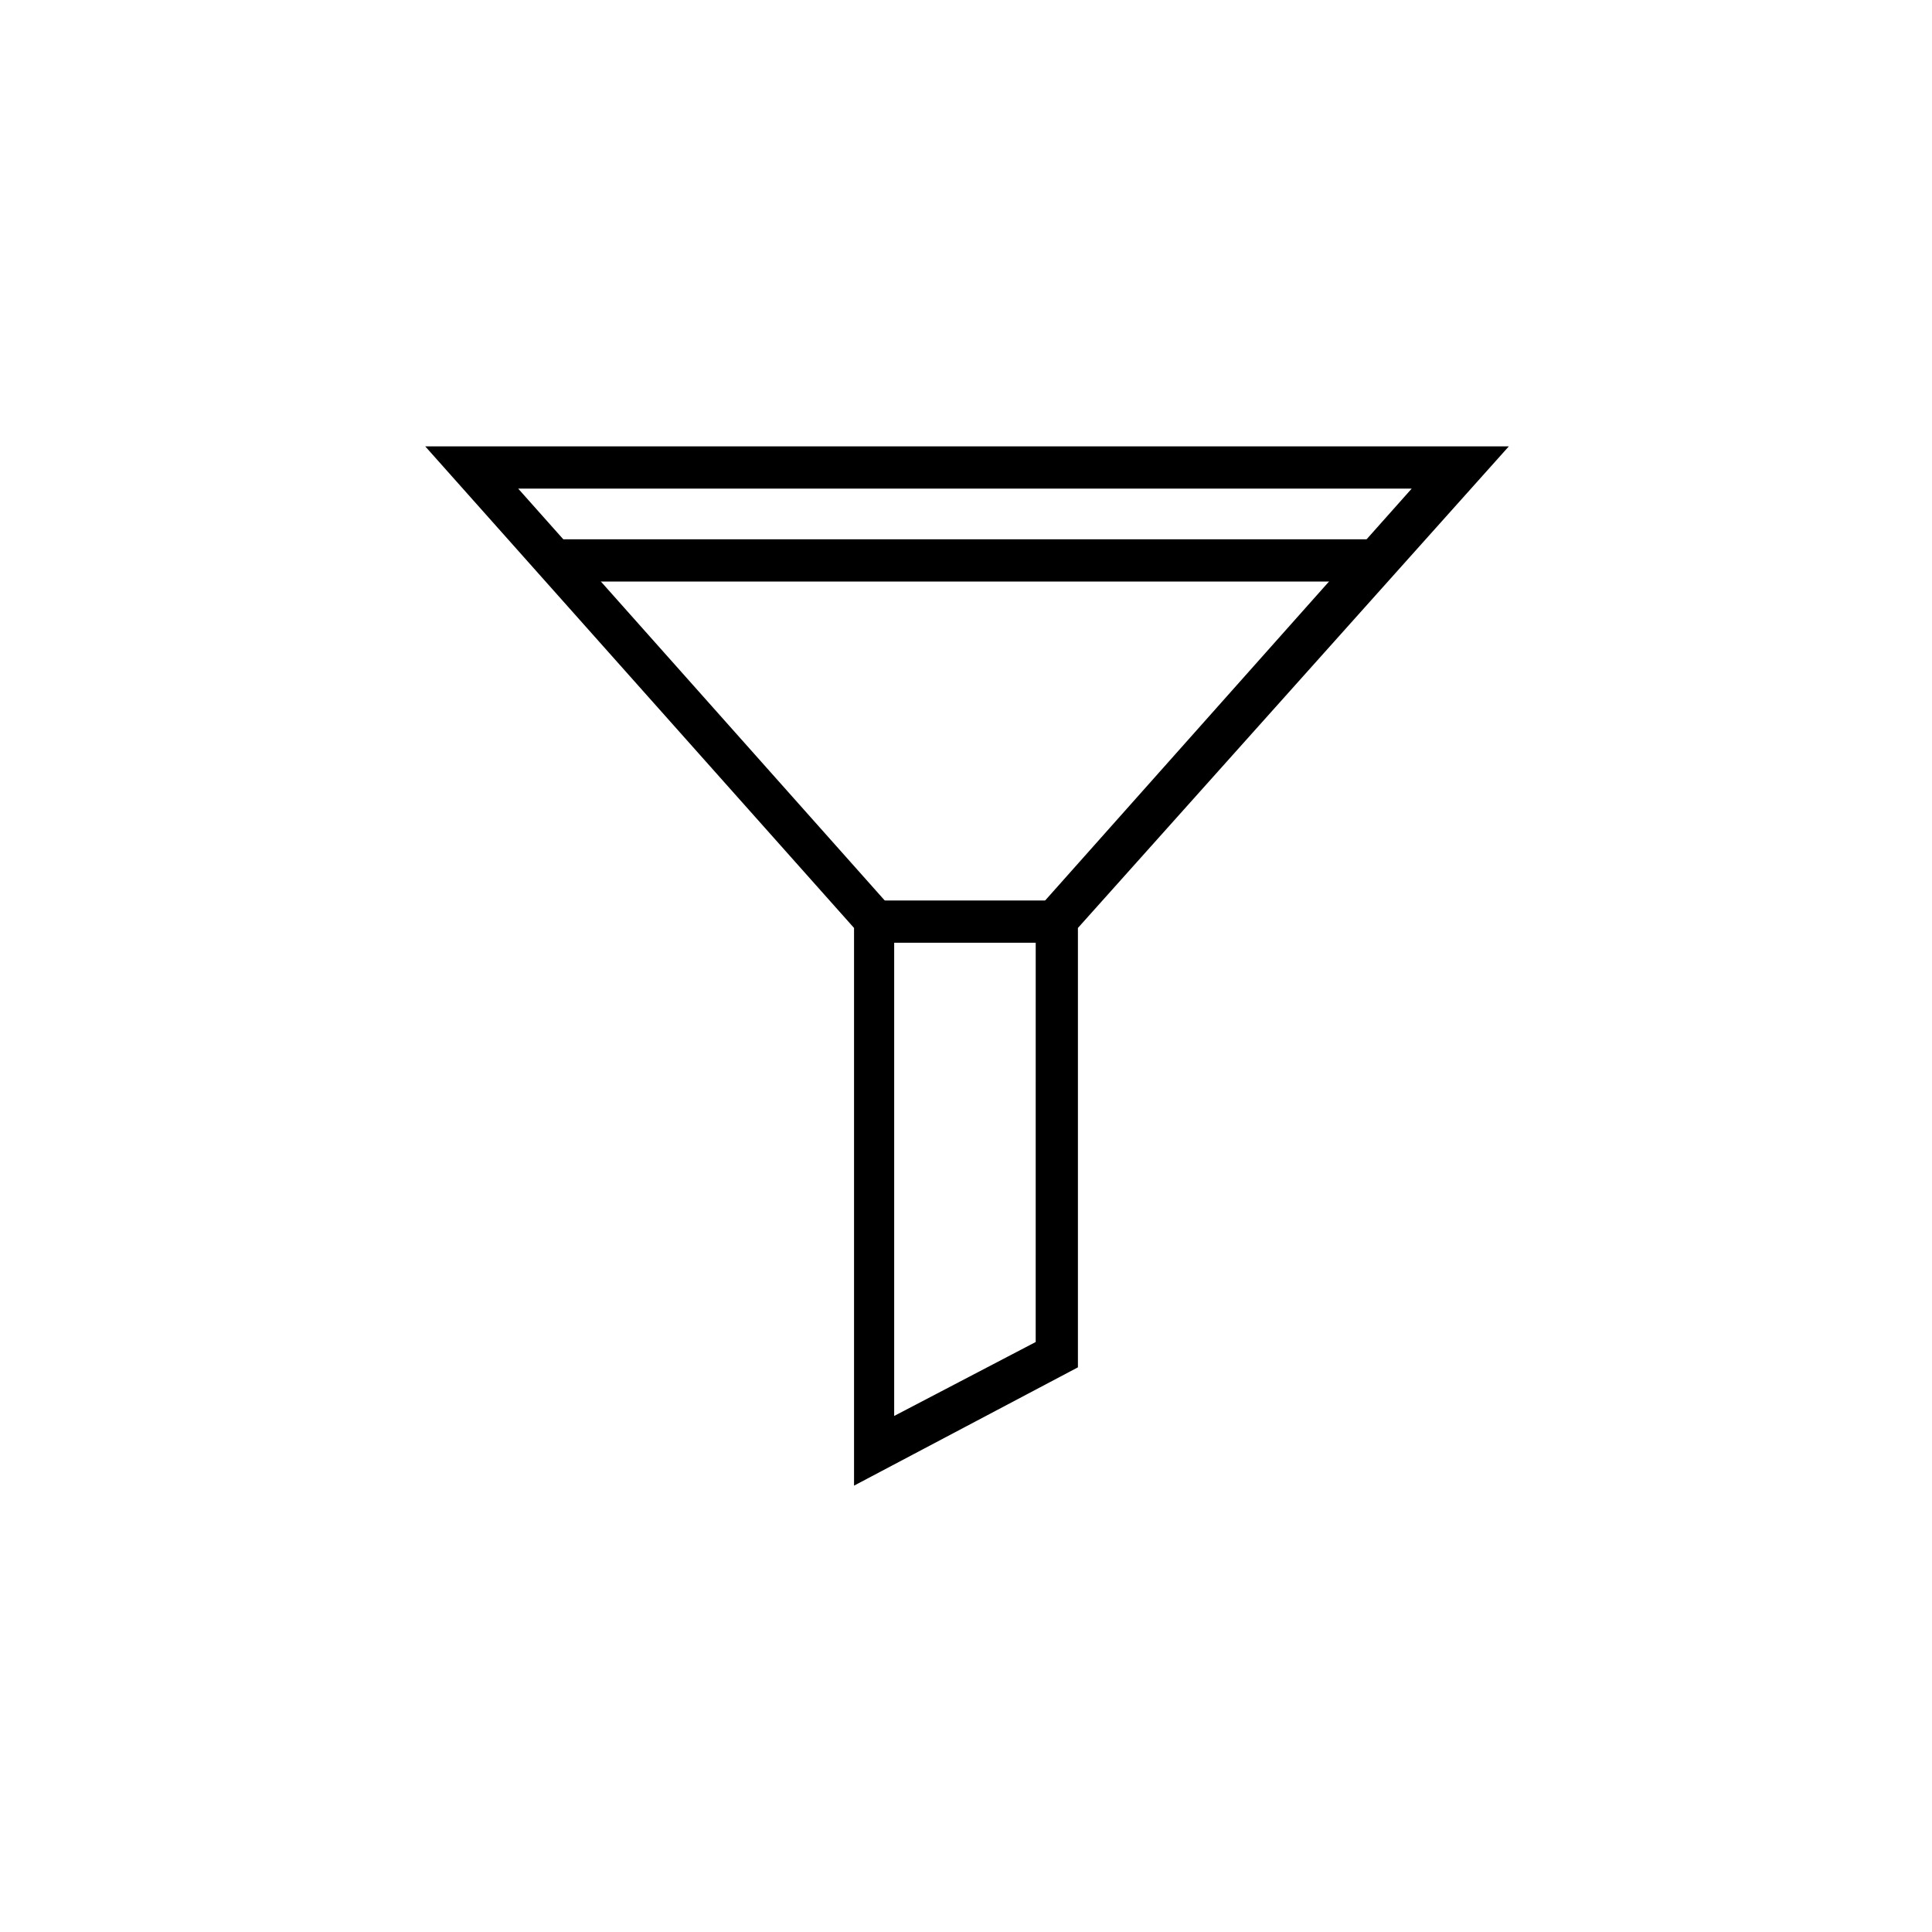 <?xml version="1.0" encoding="UTF-8"?>
<!-- The Best Svg Icon site in the world: iconSvg.co, Visit us! https://iconsvg.co -->
<svg fill="#000000" width="800px" height="800px" version="1.1" viewBox="144 144 512 512" xmlns="http://www.w3.org/2000/svg">
 <g>
  <path d="m370.33 537.71v-147.79l-113.64-127.63h287.17l-114.2 127.63v116.44zm-89.004-264.22 99.641 111.96v133.79l37.504-19.594 0.004-114.2 99.641-111.96z"/>
  <path d="m374.25 382.64h48.703v11.195h-48.703z"/>
  <path d="m289.16 286.92h221.68v11.195h-221.68z"/>
 </g>
</svg>